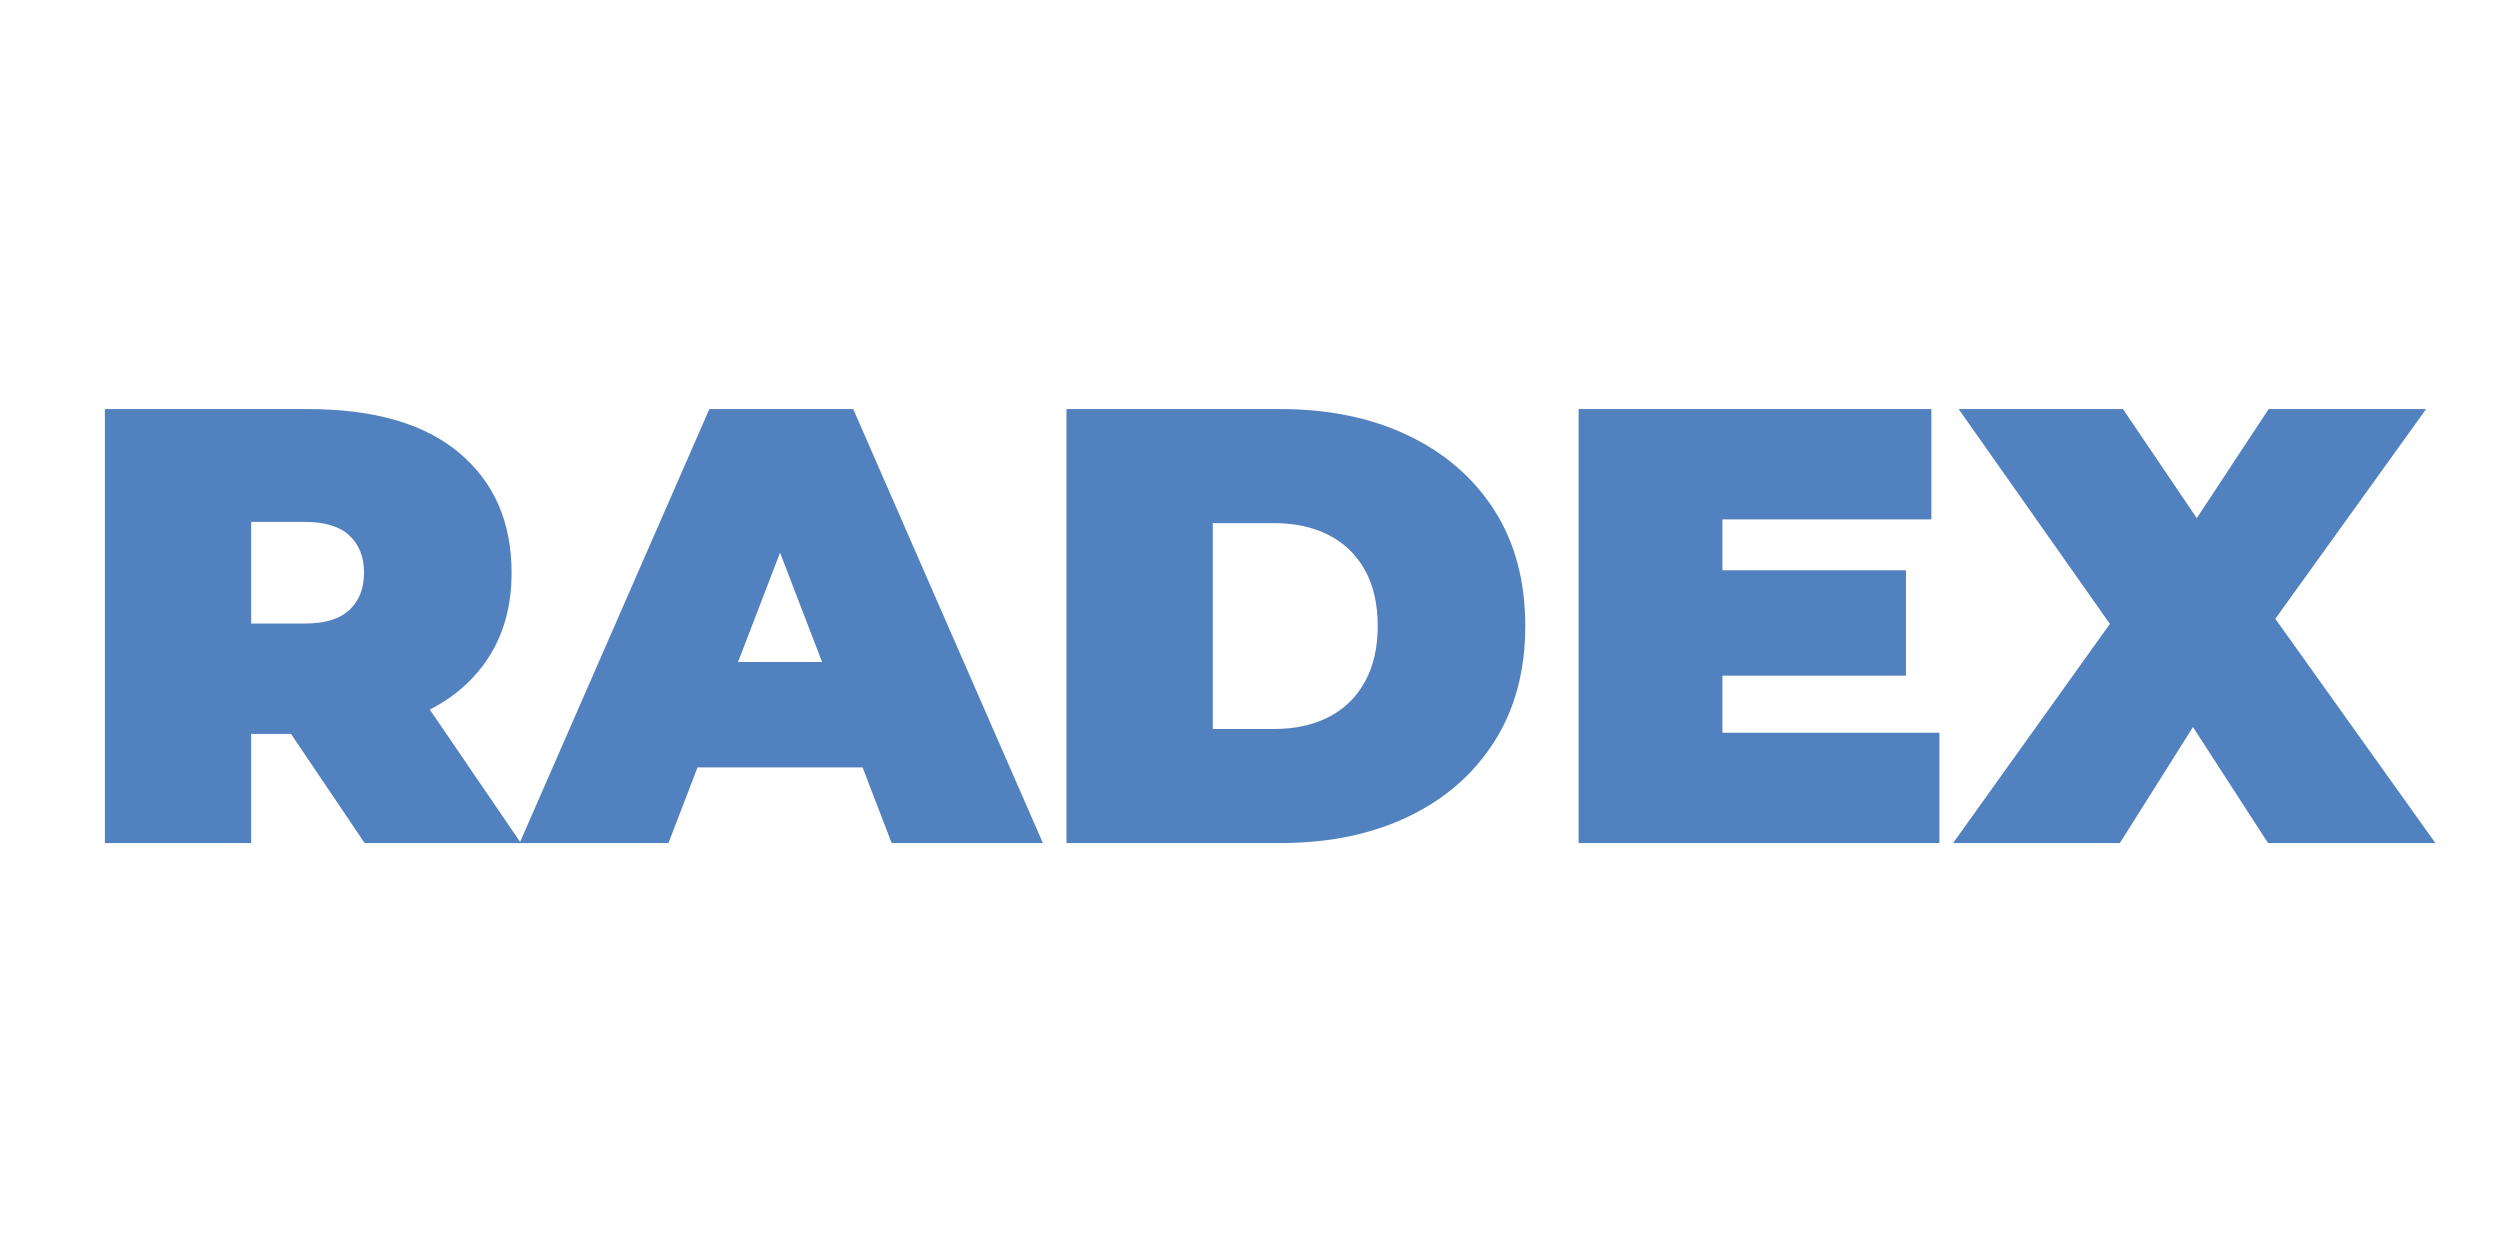 <?xml version="1.0" encoding="UTF-8"?> <svg xmlns:xlink="http://www.w3.org/1999/xlink" xmlns="http://www.w3.org/2000/svg" version="1.1" viewBox="0.0 0.0 1000.0 500.0" fill="none" stroke="none" stroke-linecap="square" stroke-miterlimit="10"><clipPath id="p.0"><path d="m0 0l1000.0 0l0 500.0l-1000.0 0l0 -500.0z" clip-rule="nonzero"></path></clipPath><g clip-path="url(#p.0)"><path fill="#000000" fill-opacity="0.0" d="m0 0l1000.0 0l0 500.0l-1000.0 0z" fill-rule="evenodd"></path><path fill="#000000" fill-opacity="0.0" d="m-24.504 62.142l1049.008 0l0 375.717l-1049.008 0z" fill-rule="evenodd"></path><path fill="#5281bf" d="m41.949 337.222l0 -173.594l81.094 0q39.922 0 60.75 17.609q20.844 17.594 20.844 47.859q0 20.078 -9.672 34.594q-9.672 14.5 -27.406 22.203q-17.734 7.688 -42.031 7.688l-51.094 0l26.031 -24.062l0 67.703l-58.516 0zm103.906 0l-42.656 -63.234l62.0 0l43.156 63.234l-62.5 0zm-45.391 -61.25l-26.031 -26.547l47.359 0q12.156 0 17.984 -5.453q5.828 -5.453 5.828 -14.875q0 -9.422 -5.828 -14.875q-5.828 -5.469 -17.984 -5.469l-47.359 0l26.031 -26.531l0 93.75zm107.385 61.25l75.891 -173.594l57.547 0l75.875 173.594l-60.5 0l-56.047 -145.828l22.812 0l-56.047 145.828l-59.531 0zm45.141 -30.25l14.875 -42.172l79.859 0l14.891 42.172l-109.625 0zm173.607 30.25l0 -173.594l85.563 0q29.016 0 51.078 10.547q22.078 10.531 34.469 29.875q12.406 19.344 12.406 46.375q0 26.781 -12.406 46.25q-12.391 19.469 -34.469 30.016q-22.062 10.531 -51.078 10.531l-85.563 0zm58.516 -45.625l24.562 0q12.391 0 21.688 -4.719q9.312 -4.719 14.516 -14.016q5.203 -9.297 5.203 -22.437q0 -13.391 -5.203 -22.562q-5.203 -9.188 -14.516 -13.891q-9.297 -4.719 -21.688 -4.719l-24.562 0l0 82.344zm146.332 45.625l0 -173.594l141.109 0l0 44.141l-83.578 0l0 85.312l86.797 0l0 44.141l-144.328 0zm53.562 -66.953l0 -42.172l77.375 0l0 42.172l-77.375 0zm96.224 66.953l77.375 -108.125l-0.25 40.922l-74.891 -106.391l65.719 0l43.641 64.469l-28.016 0.25l42.656 -64.719l62.984 0l-74.891 104.156l0 -40.672l78.609 110.109l-66.953 0l-43.641 -67.453l27.031 -0.25l-42.656 67.703l-66.719 0z" fill-rule="nonzero"></path></g></svg> 